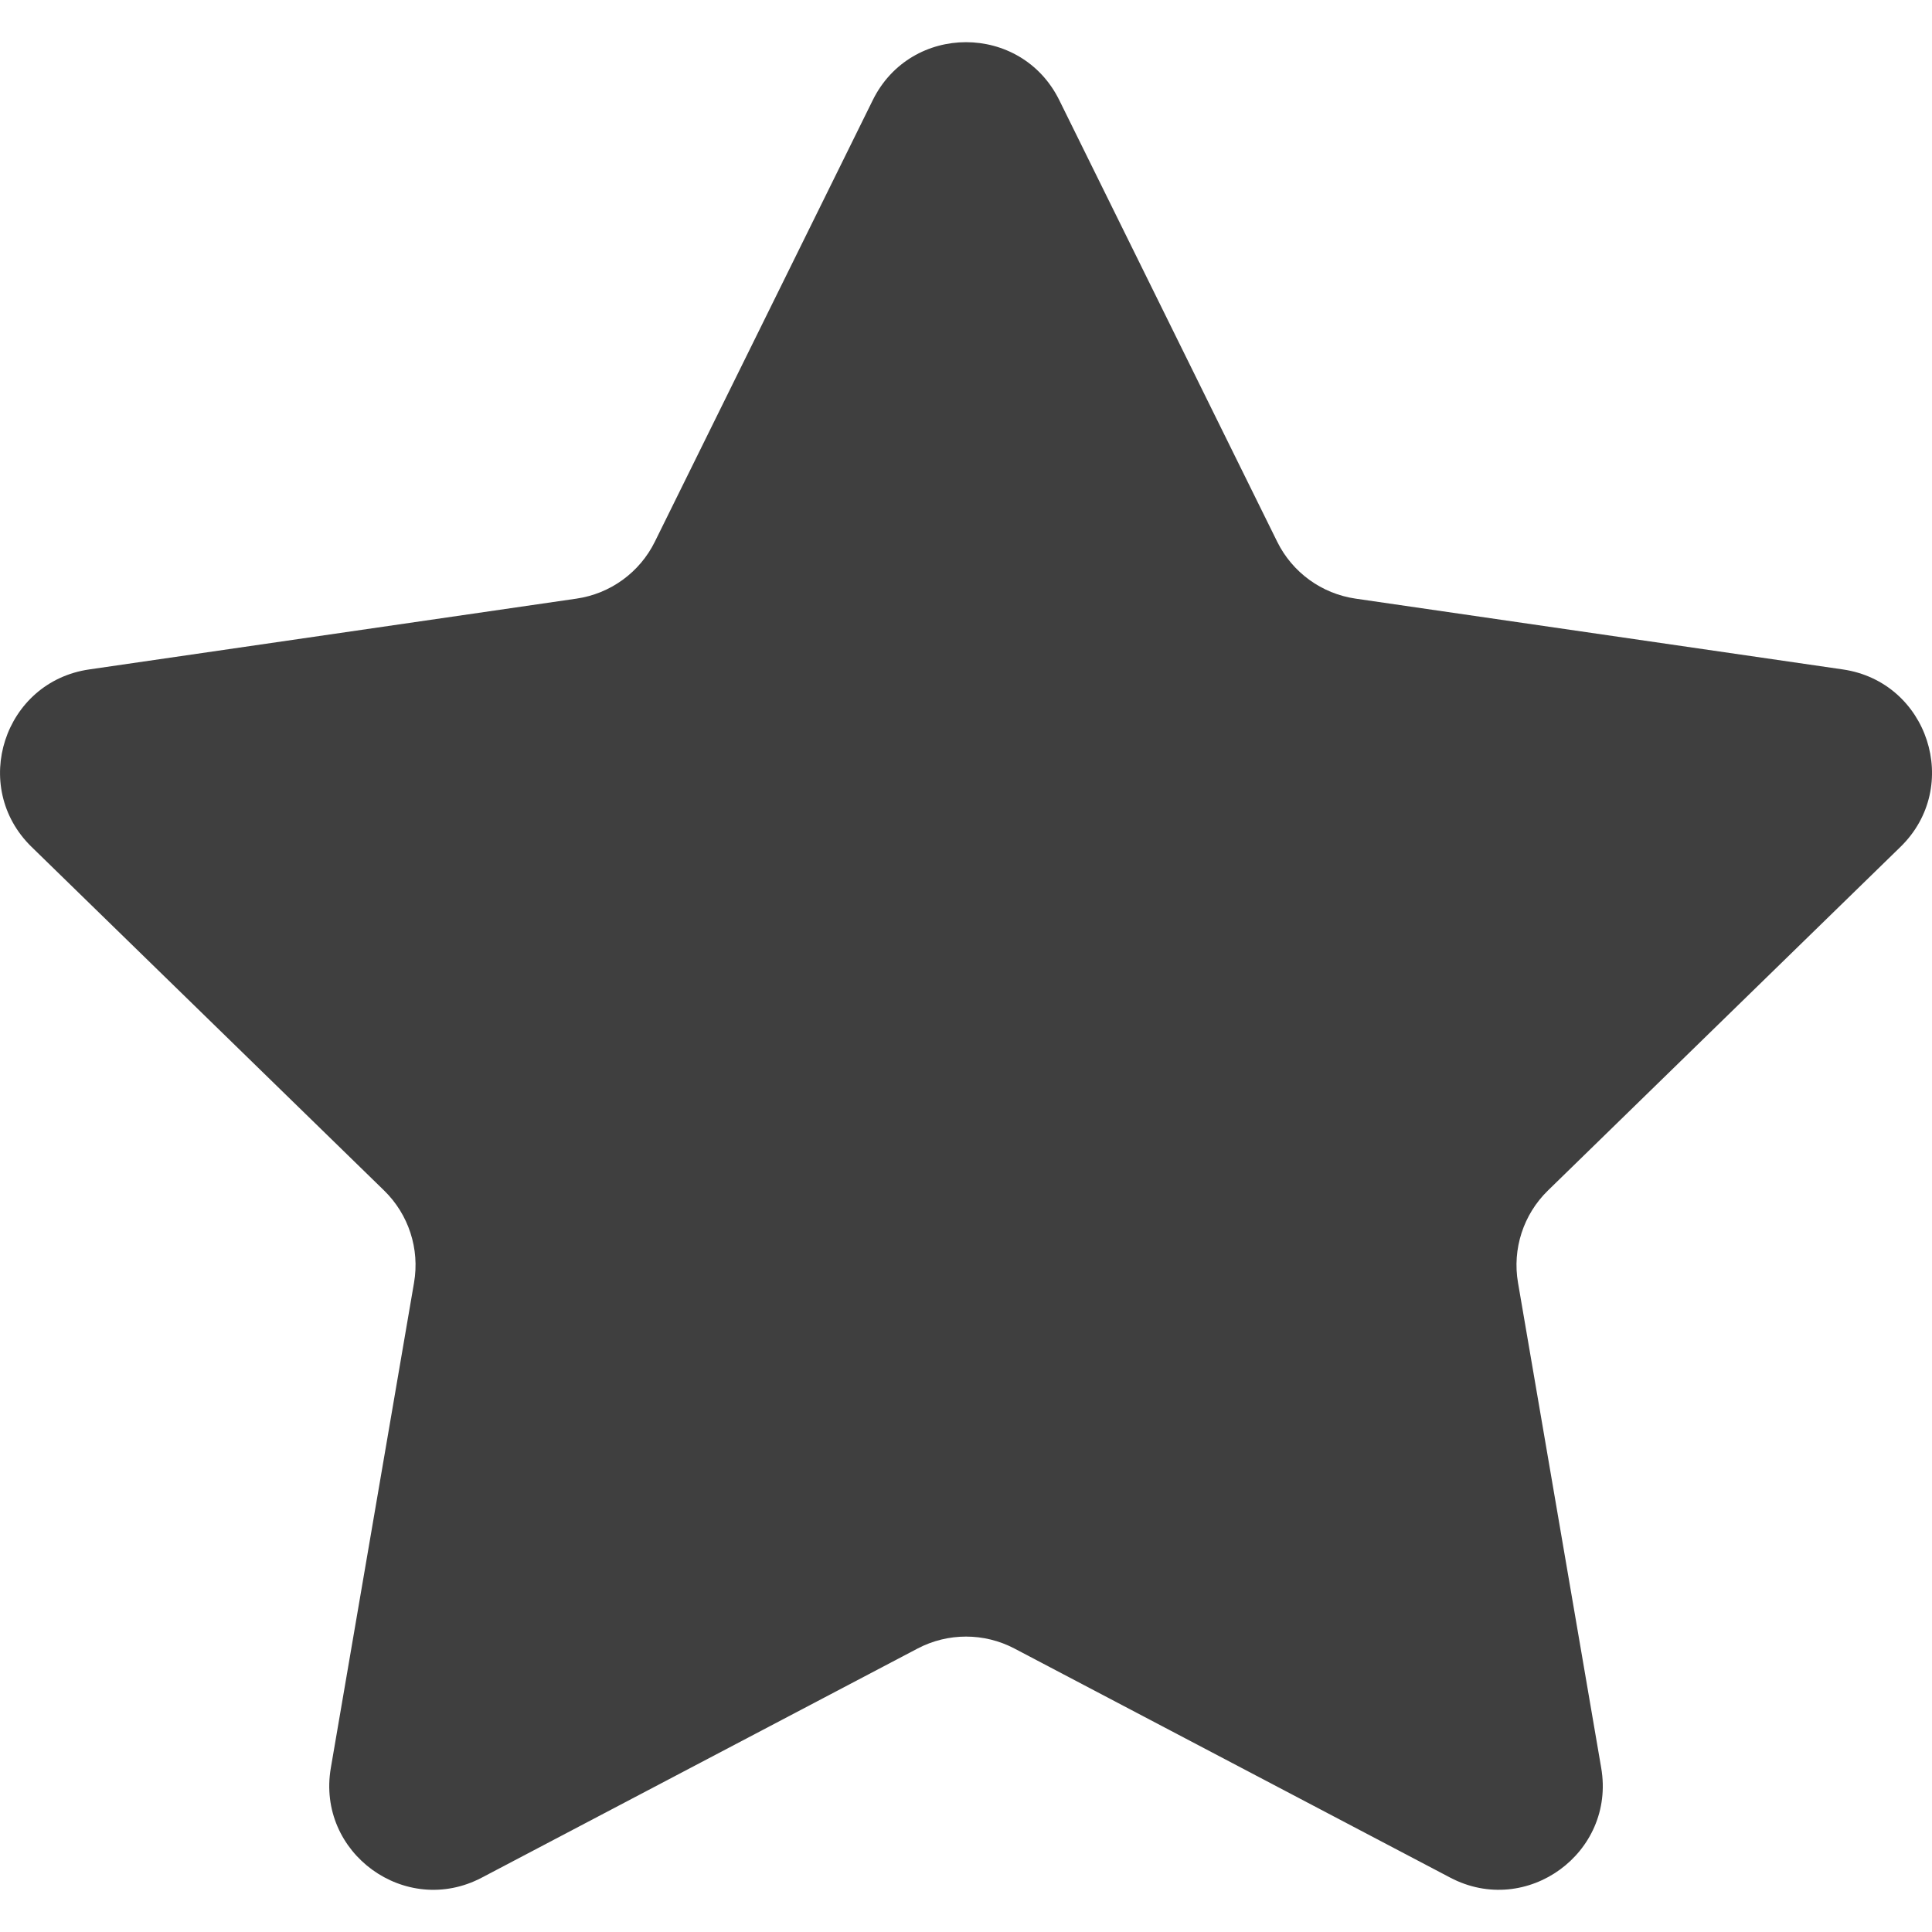 <?xml version="1.0" encoding="UTF-8" standalone="no"?>
<!DOCTYPE svg PUBLIC "-//W3C//DTD SVG 1.1//EN" "http://www.w3.org/Graphics/SVG/1.1/DTD/svg11.dtd">
<svg width="100%" height="100%" viewBox="0 0 800 800" version="1.1" xmlns="http://www.w3.org/2000/svg" xmlns:xlink="http://www.w3.org/1999/xlink" xml:space="preserve" xmlns:serif="http://www.serif.com/" style="fill-rule:evenodd;clip-rule:evenodd;stroke-linejoin:round;stroke-miterlimit:2;">
    <path d="M438.632,41.485L528.861,224.314C535.136,237.03 547.267,245.841 561.302,247.877L763.071,277.196C798.415,282.336 812.516,325.757 786.95,350.672L640.951,492.983C630.805,502.879 626.166,517.146 628.569,531.114L663.029,732.065C669.07,767.259 632.123,794.093 600.517,777.489L420.058,682.62C407.509,676.028 392.507,676.028 379.958,682.62L199.499,777.489C167.893,794.109 130.947,767.259 136.988,732.065L171.448,531.114C173.851,517.146 169.212,502.879 159.065,492.983L13.066,350.672C-12.499,325.741 1.602,282.32 36.946,277.196L238.715,247.877C252.749,245.841 264.881,237.03 271.156,224.314L361.385,41.485C377.171,9.462 422.829,9.462 438.632,41.485Z" style="fill:rgb(63,63,63);fill-rule:nonzero;"/>
</svg>
